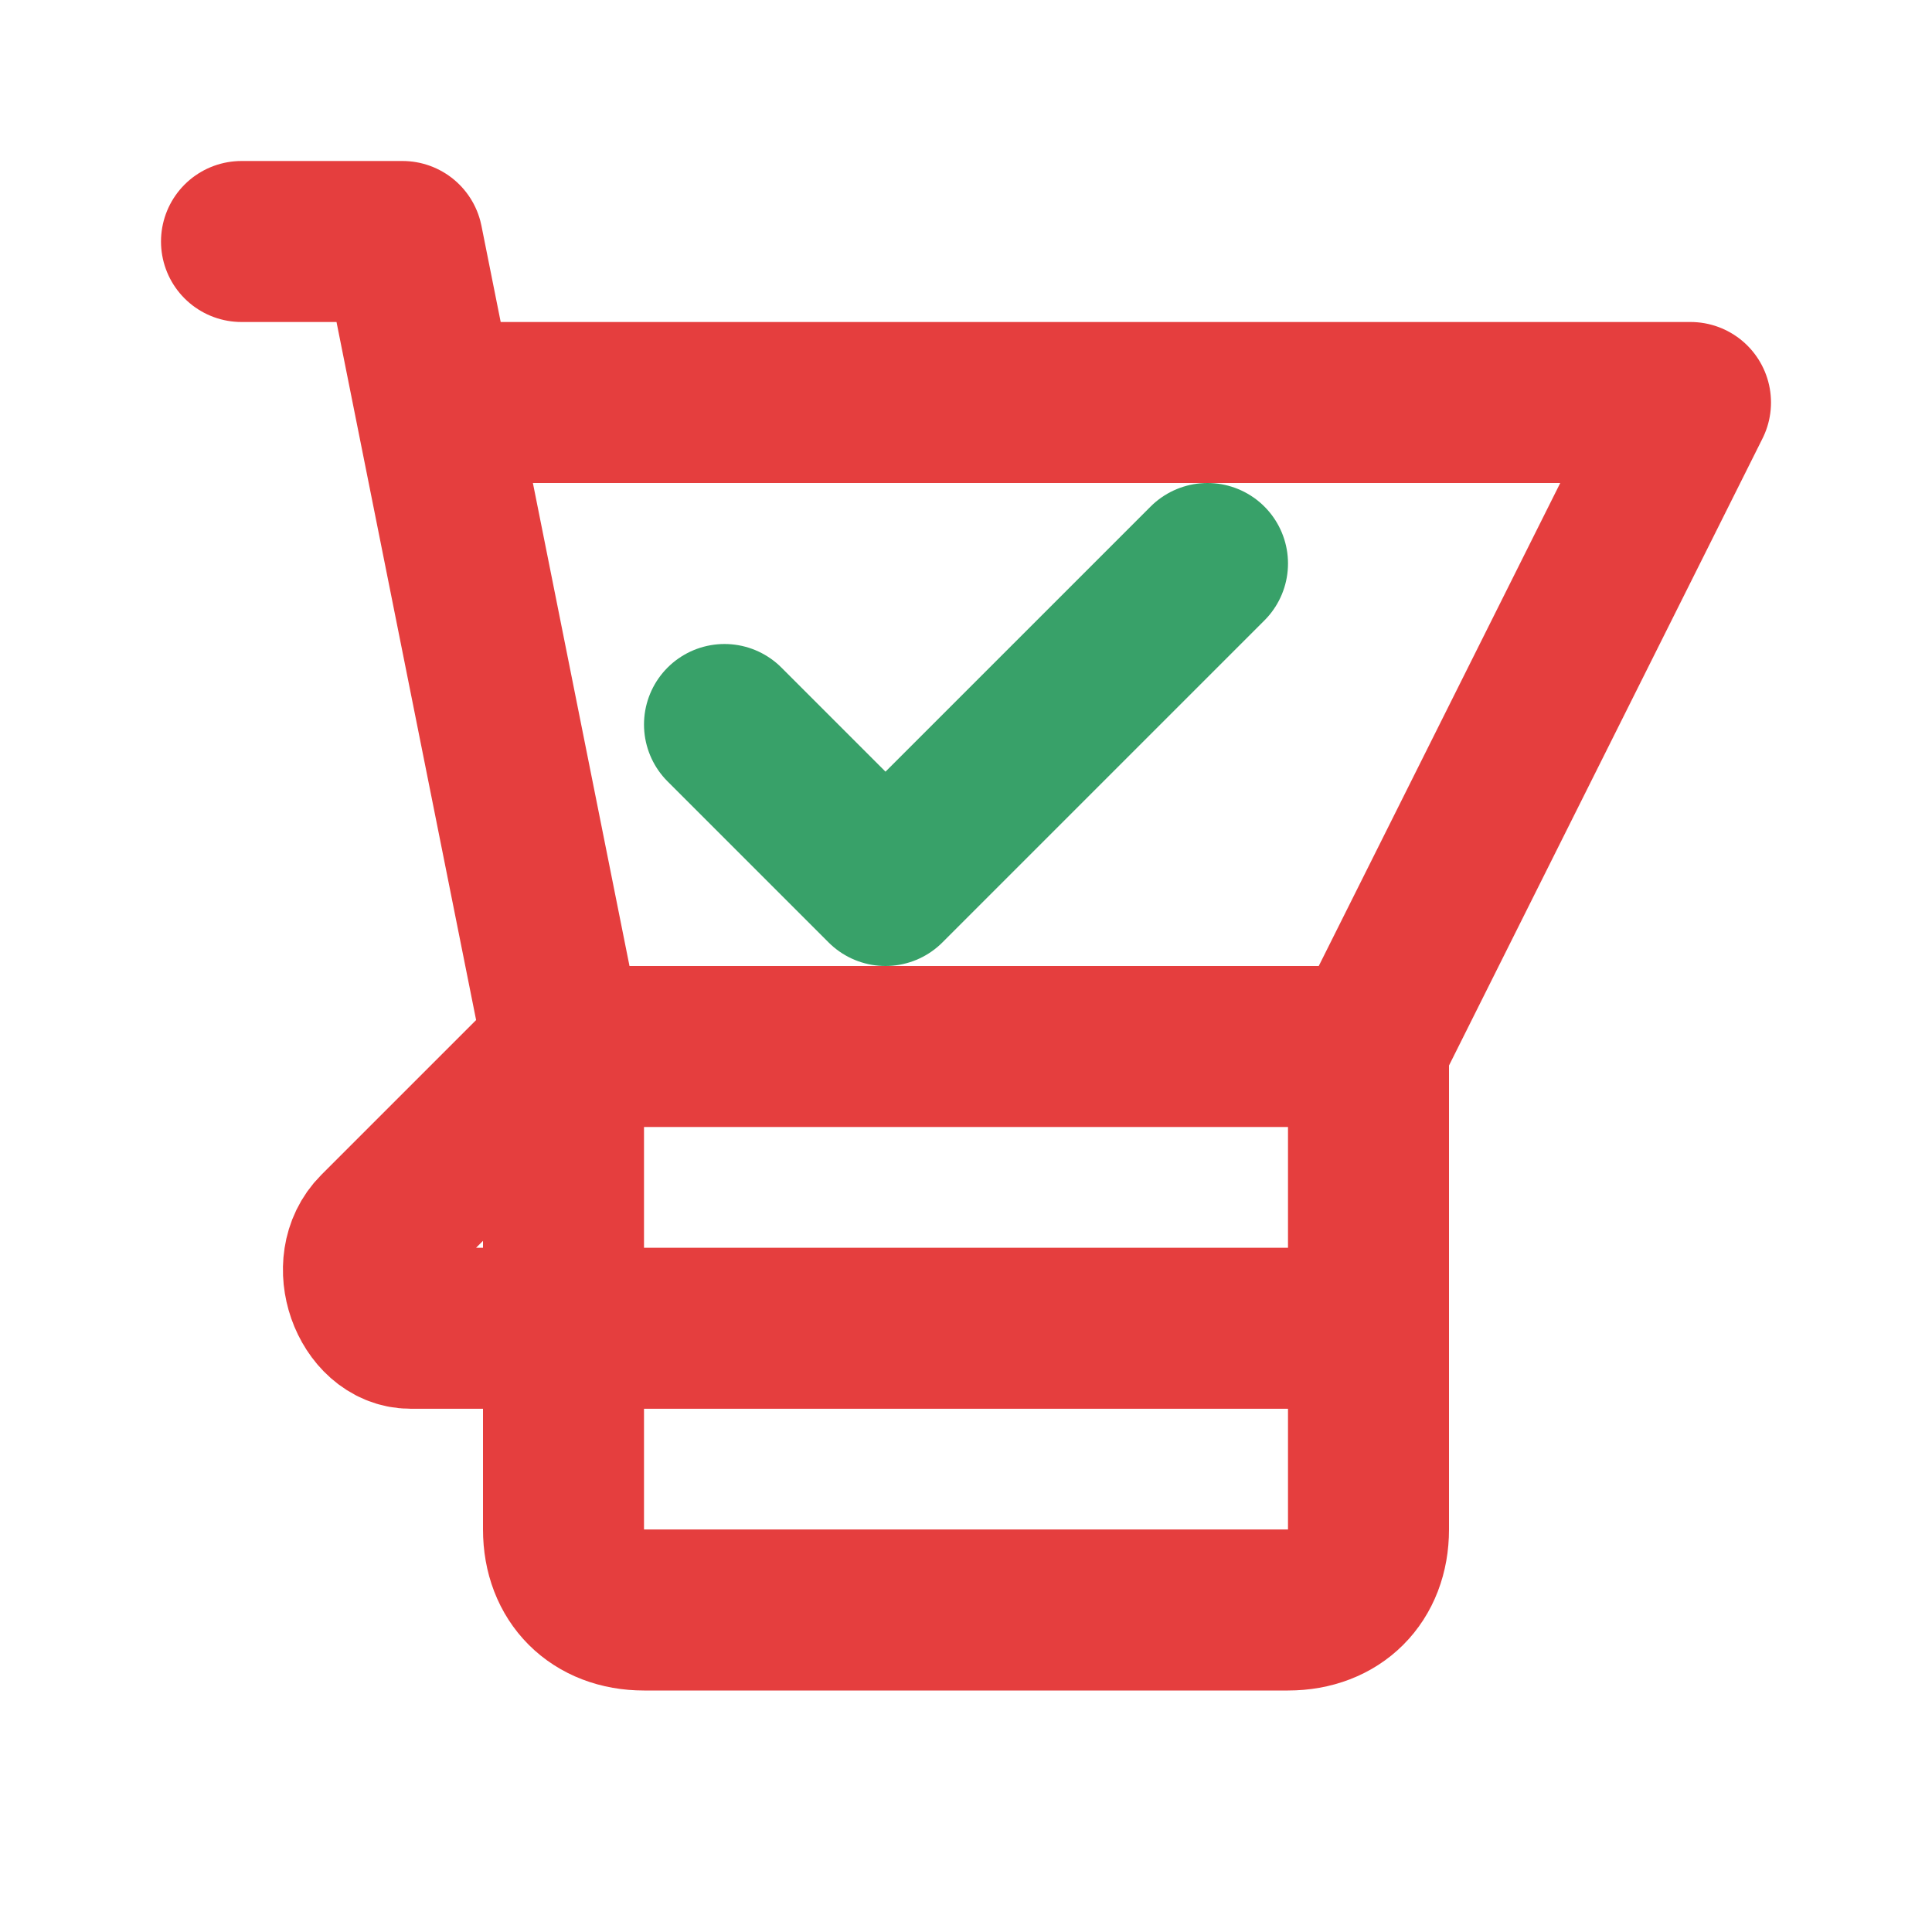 <svg xmlns="http://www.w3.org/2000/svg" viewBox="0 0 24 24" fill="none" stroke="#e53e3e" stroke-width="2" stroke-linecap="round" stroke-linejoin="round">
  <path d="M3 3H5L5.4 5M7 13H17L21 5H5.4M7 13L5.4 5M7 13L4.7 15.3C4.3 15.7 4.6 16.5 5.1 16.5H17M17 13V19C17 19.6 16.6 20 16 20H8C7.4 20 7 19.6 7 19V13"/>
  <path d="M9 9L11 11L15 7" stroke="#38a169" stroke-width="2"/>
</svg>